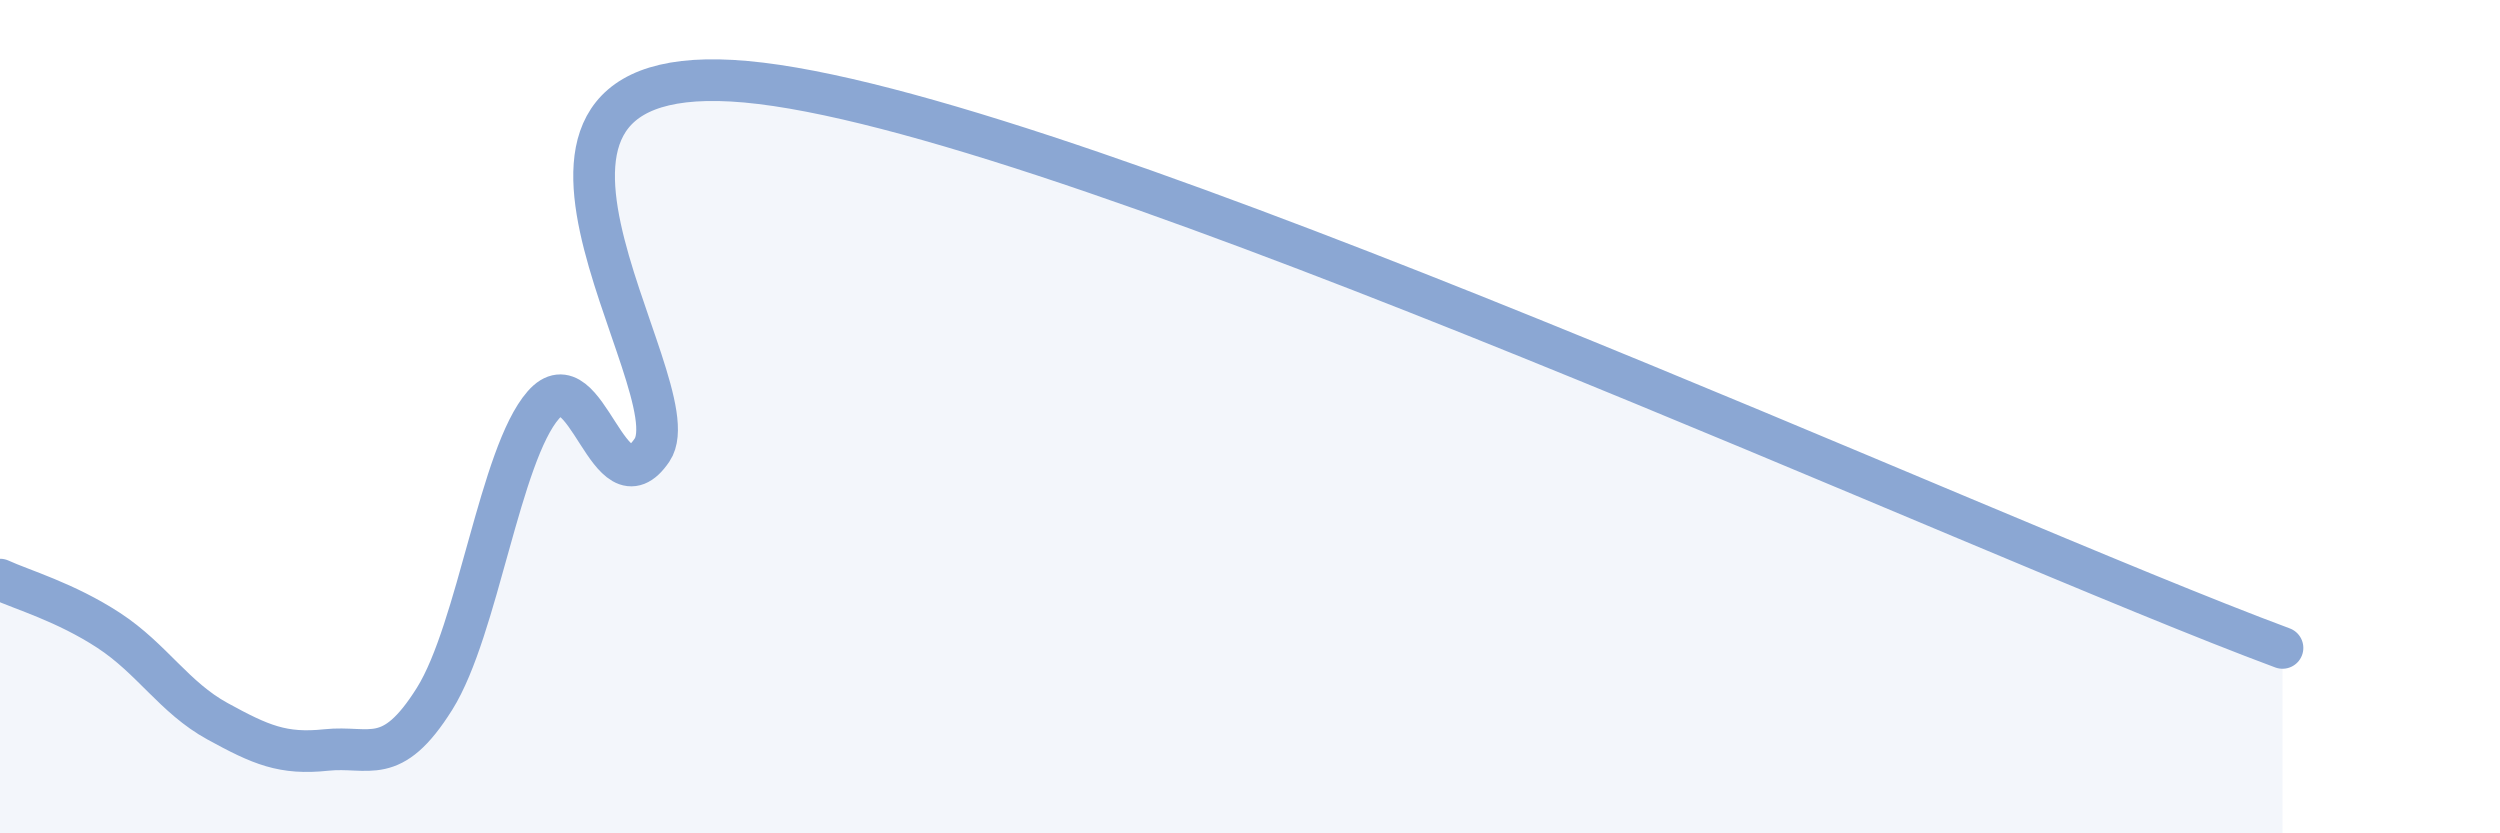 
    <svg width="60" height="20" viewBox="0 0 60 20" xmlns="http://www.w3.org/2000/svg">
      <path
        d="M 0,13.91 C 0.52,14.15 1.57,14.45 2.61,15.13 C 3.65,15.81 4.18,16.74 5.22,17.31 C 6.26,17.88 6.79,18.11 7.83,18 C 8.87,17.89 9.39,18.43 10.43,16.77 C 11.47,15.11 12,10.91 13.04,9.72 C 14.08,8.53 14.61,12.34 15.65,10.8 C 16.69,9.26 10.43,1.05 18.26,2 C 26.09,2.95 47.48,12.84 54.78,15.55L54.78 20L0 20Z"
        fill="#8ba7d3"
        opacity="0.1"
        stroke-linecap="round"
        stroke-linejoin="round"
      />
      <path
        d="M 0,13.91 C 0.52,14.15 1.57,14.45 2.61,15.13 C 3.65,15.81 4.18,16.74 5.22,17.31 C 6.26,17.88 6.79,18.11 7.83,18 C 8.87,17.89 9.39,18.43 10.43,16.77 C 11.47,15.11 12,10.91 13.04,9.72 C 14.08,8.53 14.61,12.34 15.65,10.8 C 16.69,9.26 10.43,1.05 18.26,2 C 26.09,2.95 47.48,12.84 54.78,15.55"
        stroke="#8ba7d3"
        stroke-width="1"
        fill="none"
        stroke-linecap="round"
        stroke-linejoin="round"
      />
    </svg>
  